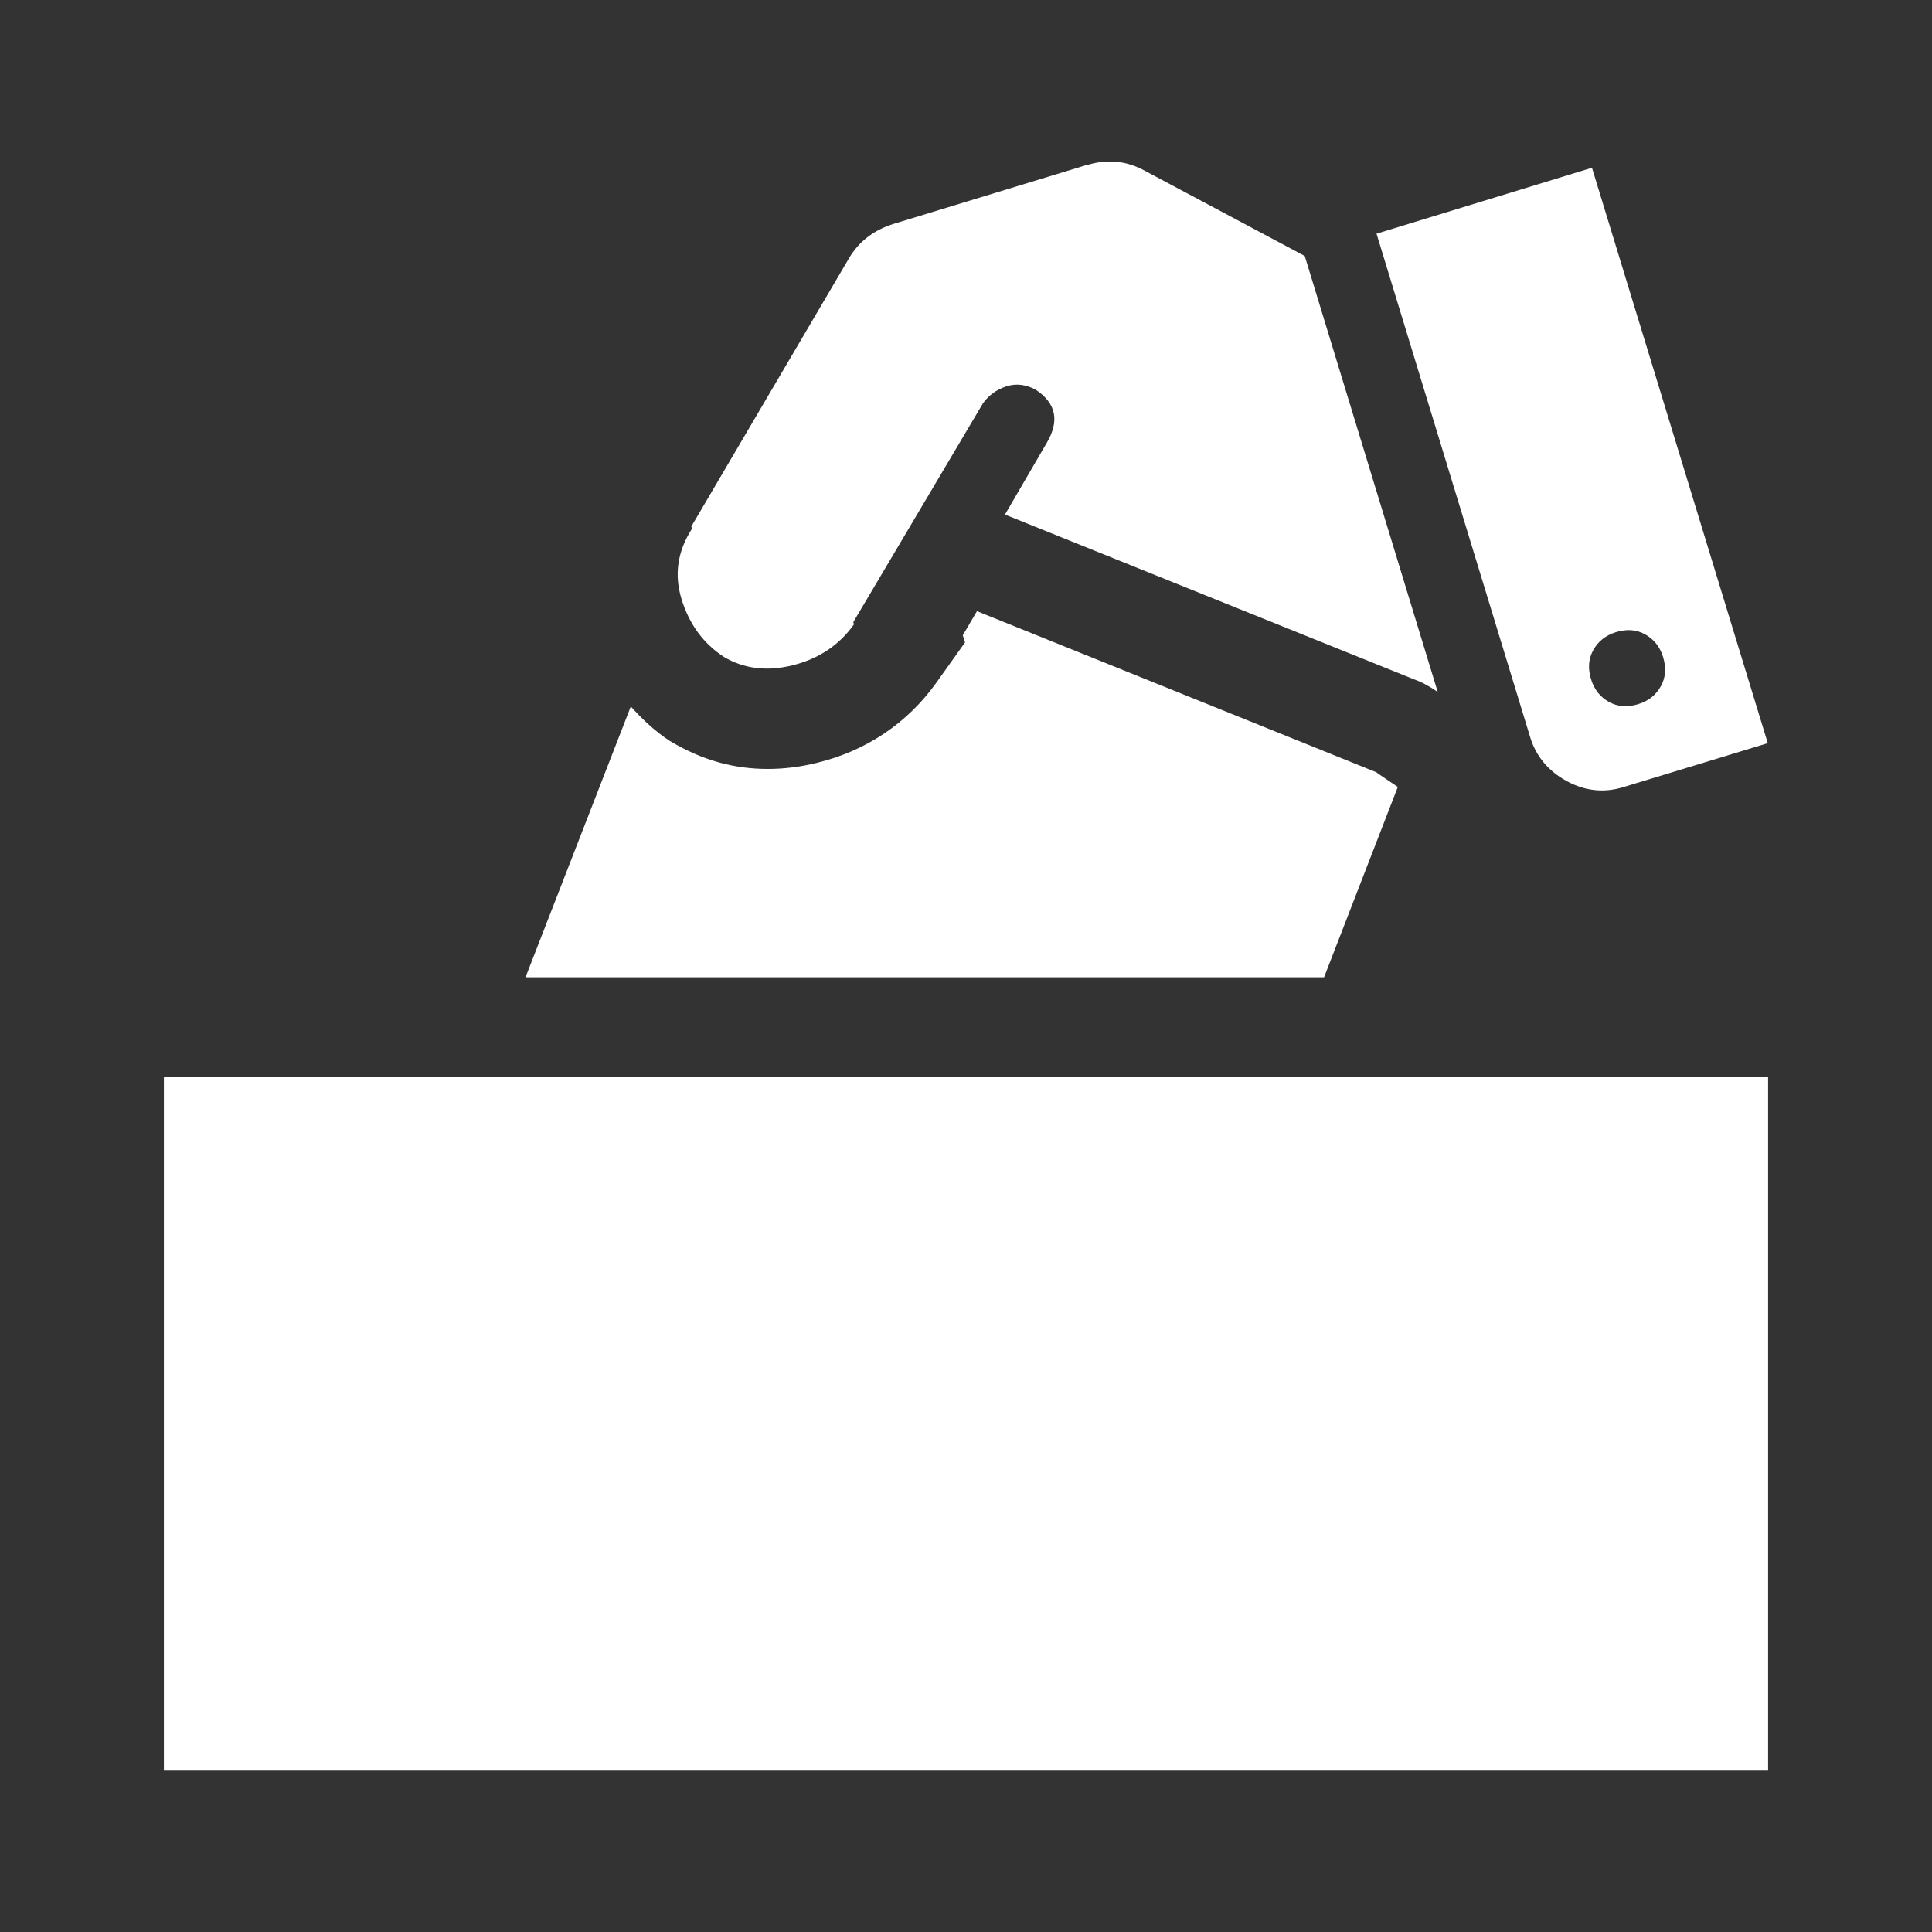 <?xml version="1.0" encoding="UTF-8"?>
<svg xmlns="http://www.w3.org/2000/svg" id="a" viewBox="0 0 60 60">
  <rect x="0" y="0" width="60" height="60" fill="#333333" stroke="none"/>
  <defs>
    <style>.b{fill:#fff;}</style>
  </defs>
  <path class="b" d="m33.78,5.12c.6-.18,1.18-.13,1.73.16l5.01,2.67,4.13,13.54c-.26-.18-.5-.31-.73-.39l-12.71-5.12,1.3-2.23c.4-.68.29-1.23-.35-1.65-.3-.16-.61-.2-.91-.1s-.54.27-.72.52l-4.03,6.8.02.07c-.46.65-1.1,1.07-1.9,1.27s-1.52.11-2.14-.26c-.64-.42-1.07-1.01-1.31-1.78s-.13-1.5.32-2.2l-.02-.07,4.92-8.37c.31-.5.76-.84,1.37-1.03l6-1.83Z"></path>
  <path class="b" d="m42.76,23.99l-12.42-5.01-.44.75.07.22-.89,1.25c-.9,1.26-2.18,2.12-3.71,2.49-.52.13-1.03.19-1.53.19-1.05,0-2.04-.27-3.04-.87-.46-.3-.85-.67-1.21-1.07l-3.27,8.41h24.8l2.29-5.91-.65-.44Z"></path>
  <path class="b" d="m42.75,7.26l4.77,15.63c.18.6.57,1.06,1.14,1.37s1.17.37,1.77.18l4.47-1.36-5.46-17.87-6.7,2.05Zm8.83,14.05c-.15.27-.38.46-.71.56s-.63.08-.9-.07-.46-.38-.56-.71-.08-.63.07-.9.38-.46.71-.56.63-.08.9.07.46.38.56.71.08.63-.07.9Z"></path>
  <rect class="b" x="5.09" y="33.45" width="49.82" height="21.54"></rect>
</svg>
